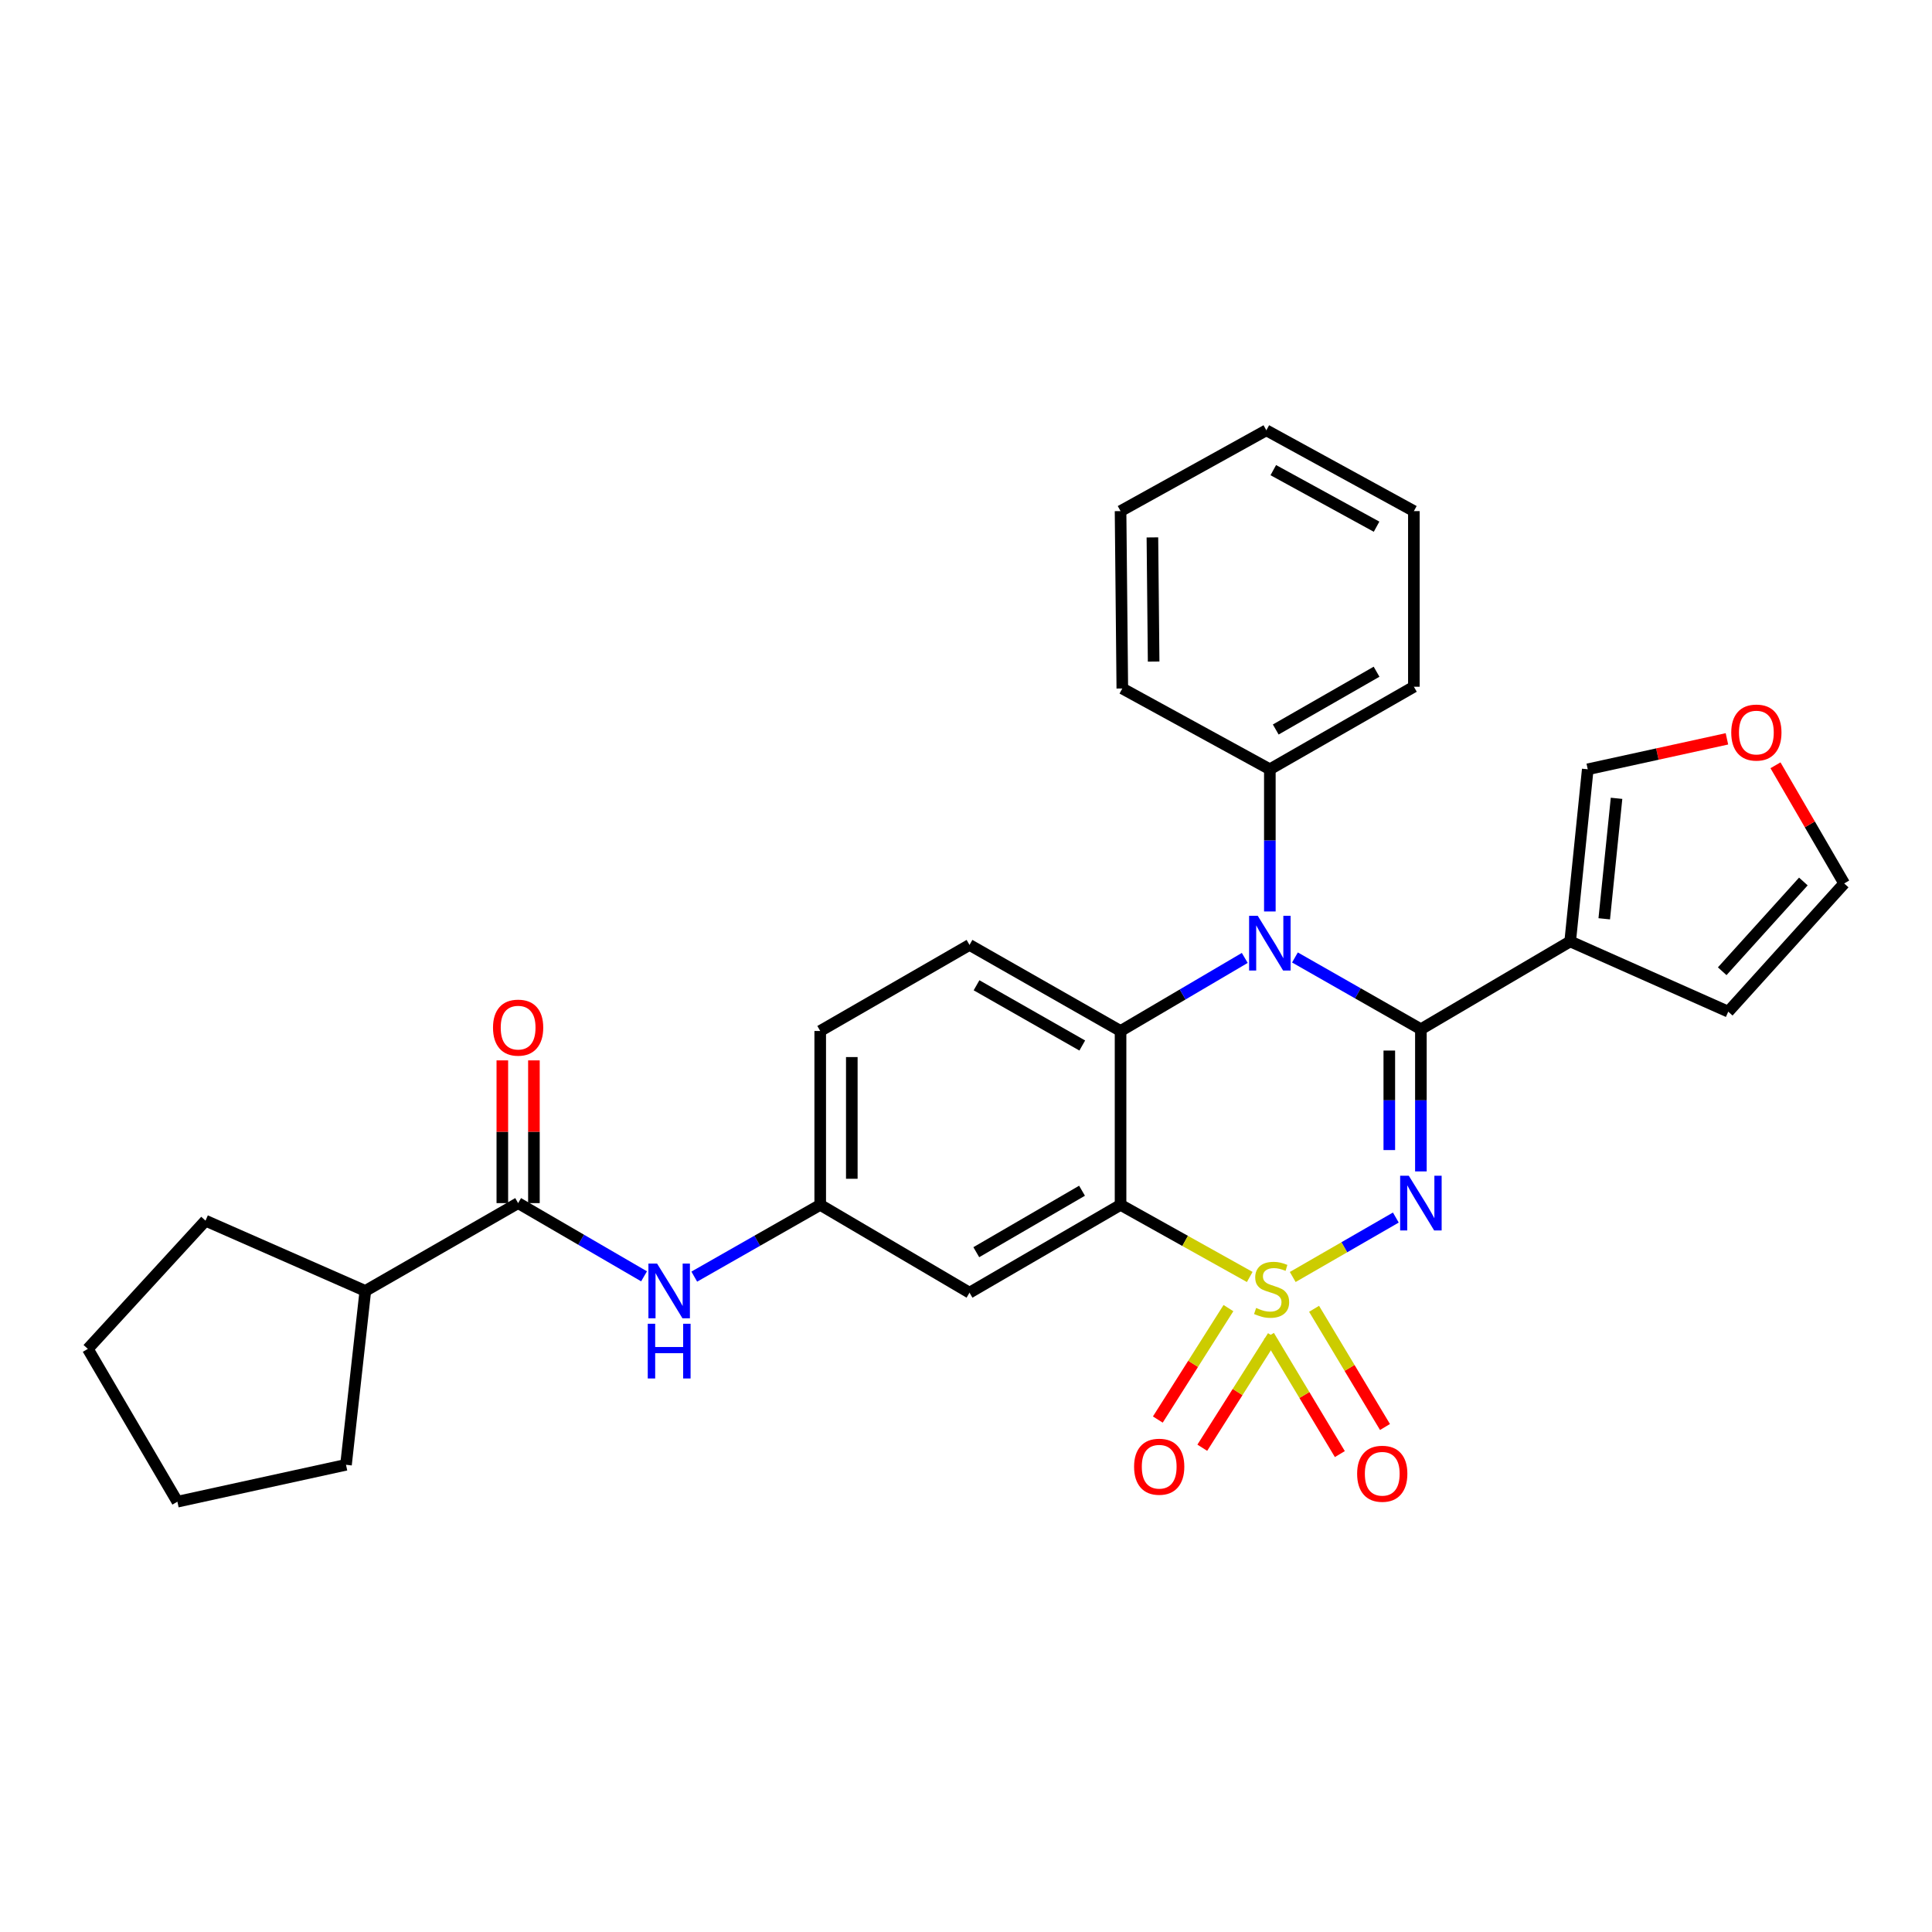 <?xml version='1.0' encoding='iso-8859-1'?>
<svg version='1.1' baseProfile='full'
              xmlns='http://www.w3.org/2000/svg'
                      xmlns:rdkit='http://www.rdkit.org/xml'
                      xmlns:xlink='http://www.w3.org/1999/xlink'
                  xml:space='preserve'
width='1000px' height='1000px' viewBox='0 0 1000 1000'>
<!-- END OF HEADER -->
<rect style='opacity:1.0;fill:#FFFFFF;stroke:none' width='1000' height='1000' x='0' y='0'> </rect>
<path class='bond-0' d='M 189.091,668.18 L 106.368,631.819' style='fill:none;fill-rule:evenodd;stroke:#000000;stroke-width:6px;stroke-linecap:butt;stroke-linejoin:miter;stroke-opacity:1' />
<path class='bond-1' d='M 189.091,668.18 L 179.09,758.179' style='fill:none;fill-rule:evenodd;stroke:#000000;stroke-width:6px;stroke-linecap:butt;stroke-linejoin:miter;stroke-opacity:1' />
<path class='bond-2' d='M 189.091,668.18 L 268.181,622.727' style='fill:none;fill-rule:evenodd;stroke:#000000;stroke-width:6px;stroke-linecap:butt;stroke-linejoin:miter;stroke-opacity:1' />
<path class='bond-3' d='M 333.361,660.622 L 300.771,641.674' style='fill:none;fill-rule:evenodd;stroke:#0000FF;stroke-width:6px;stroke-linecap:butt;stroke-linejoin:miter;stroke-opacity:1' />
<path class='bond-3' d='M 300.771,641.674 L 268.181,622.727' style='fill:none;fill-rule:evenodd;stroke:#000000;stroke-width:6px;stroke-linecap:butt;stroke-linejoin:miter;stroke-opacity:1' />
<path class='bond-4' d='M 359.352,660.779 L 391.948,642.207' style='fill:none;fill-rule:evenodd;stroke:#0000FF;stroke-width:6px;stroke-linecap:butt;stroke-linejoin:miter;stroke-opacity:1' />
<path class='bond-4' d='M 391.948,642.207 L 424.544,623.635' style='fill:none;fill-rule:evenodd;stroke:#000000;stroke-width:6px;stroke-linecap:butt;stroke-linejoin:miter;stroke-opacity:1' />
<path class='bond-5' d='M 276.356,622.727 L 276.356,585.789' style='fill:none;fill-rule:evenodd;stroke:#000000;stroke-width:6px;stroke-linecap:butt;stroke-linejoin:miter;stroke-opacity:1' />
<path class='bond-5' d='M 276.356,585.789 L 276.356,548.852' style='fill:none;fill-rule:evenodd;stroke:#FF0000;stroke-width:6px;stroke-linecap:butt;stroke-linejoin:miter;stroke-opacity:1' />
<path class='bond-5' d='M 260.006,622.727 L 260.006,585.789' style='fill:none;fill-rule:evenodd;stroke:#000000;stroke-width:6px;stroke-linecap:butt;stroke-linejoin:miter;stroke-opacity:1' />
<path class='bond-5' d='M 260.006,585.789 L 260.006,548.852' style='fill:none;fill-rule:evenodd;stroke:#FF0000;stroke-width:6px;stroke-linecap:butt;stroke-linejoin:miter;stroke-opacity:1' />
<path class='bond-6' d='M 106.368,631.819 L 45.455,698.183' style='fill:none;fill-rule:evenodd;stroke:#000000;stroke-width:6px;stroke-linecap:butt;stroke-linejoin:miter;stroke-opacity:1' />
<path class='bond-7' d='M 424.544,533.636 L 424.544,623.635' style='fill:none;fill-rule:evenodd;stroke:#000000;stroke-width:6px;stroke-linecap:butt;stroke-linejoin:miter;stroke-opacity:1' />
<path class='bond-7' d='M 440.894,547.136 L 440.894,610.135' style='fill:none;fill-rule:evenodd;stroke:#000000;stroke-width:6px;stroke-linecap:butt;stroke-linejoin:miter;stroke-opacity:1' />
<path class='bond-8' d='M 424.544,533.636 L 501.817,489.091' style='fill:none;fill-rule:evenodd;stroke:#000000;stroke-width:6px;stroke-linecap:butt;stroke-linejoin:miter;stroke-opacity:1' />
<path class='bond-9' d='M 424.544,623.635 L 501.817,669.089' style='fill:none;fill-rule:evenodd;stroke:#000000;stroke-width:6px;stroke-linecap:butt;stroke-linejoin:miter;stroke-opacity:1' />
<path class='bond-10' d='M 501.817,669.089 L 579.998,623.635' style='fill:none;fill-rule:evenodd;stroke:#000000;stroke-width:6px;stroke-linecap:butt;stroke-linejoin:miter;stroke-opacity:1' />
<path class='bond-10' d='M 505.326,648.136 L 560.053,616.318' style='fill:none;fill-rule:evenodd;stroke:#000000;stroke-width:6px;stroke-linecap:butt;stroke-linejoin:miter;stroke-opacity:1' />
<path class='bond-11' d='M 579.998,623.635 L 579.998,533.636' style='fill:none;fill-rule:evenodd;stroke:#000000;stroke-width:6px;stroke-linecap:butt;stroke-linejoin:miter;stroke-opacity:1' />
<path class='bond-12' d='M 579.998,623.635 L 613.43,642.295' style='fill:none;fill-rule:evenodd;stroke:#000000;stroke-width:6px;stroke-linecap:butt;stroke-linejoin:miter;stroke-opacity:1' />
<path class='bond-12' d='M 613.43,642.295 L 646.861,660.955' style='fill:none;fill-rule:evenodd;stroke:#CCCC00;stroke-width:6px;stroke-linecap:butt;stroke-linejoin:miter;stroke-opacity:1' />
<path class='bond-13' d='M 579.998,533.636 L 501.817,489.091' style='fill:none;fill-rule:evenodd;stroke:#000000;stroke-width:6px;stroke-linecap:butt;stroke-linejoin:miter;stroke-opacity:1' />
<path class='bond-13' d='M 560.177,541.16 L 505.45,509.979' style='fill:none;fill-rule:evenodd;stroke:#000000;stroke-width:6px;stroke-linecap:butt;stroke-linejoin:miter;stroke-opacity:1' />
<path class='bond-14' d='M 579.998,533.636 L 612.144,514.727' style='fill:none;fill-rule:evenodd;stroke:#000000;stroke-width:6px;stroke-linecap:butt;stroke-linejoin:miter;stroke-opacity:1' />
<path class='bond-14' d='M 612.144,514.727 L 644.29,495.818' style='fill:none;fill-rule:evenodd;stroke:#0000FF;stroke-width:6px;stroke-linecap:butt;stroke-linejoin:miter;stroke-opacity:1' />
<path class='bond-15' d='M 657.271,471.772 L 657.271,434.978' style='fill:none;fill-rule:evenodd;stroke:#0000FF;stroke-width:6px;stroke-linecap:butt;stroke-linejoin:miter;stroke-opacity:1' />
<path class='bond-15' d='M 657.271,434.978 L 657.271,398.183' style='fill:none;fill-rule:evenodd;stroke:#000000;stroke-width:6px;stroke-linecap:butt;stroke-linejoin:miter;stroke-opacity:1' />
<path class='bond-16' d='M 670.261,495.583 L 702.856,514.156' style='fill:none;fill-rule:evenodd;stroke:#0000FF;stroke-width:6px;stroke-linecap:butt;stroke-linejoin:miter;stroke-opacity:1' />
<path class='bond-16' d='M 702.856,514.156 L 735.452,532.728' style='fill:none;fill-rule:evenodd;stroke:#000000;stroke-width:6px;stroke-linecap:butt;stroke-linejoin:miter;stroke-opacity:1' />
<path class='bond-17' d='M 716.873,738.617 L 698.517,708.022' style='fill:none;fill-rule:evenodd;stroke:#FF0000;stroke-width:6px;stroke-linecap:butt;stroke-linejoin:miter;stroke-opacity:1' />
<path class='bond-17' d='M 698.517,708.022 L 680.161,677.427' style='fill:none;fill-rule:evenodd;stroke:#CCCC00;stroke-width:6px;stroke-linecap:butt;stroke-linejoin:miter;stroke-opacity:1' />
<path class='bond-17' d='M 693.506,752.637 L 675.15,722.041' style='fill:none;fill-rule:evenodd;stroke:#FF0000;stroke-width:6px;stroke-linecap:butt;stroke-linejoin:miter;stroke-opacity:1' />
<path class='bond-17' d='M 675.15,722.041 L 656.794,691.446' style='fill:none;fill-rule:evenodd;stroke:#CCCC00;stroke-width:6px;stroke-linecap:butt;stroke-linejoin:miter;stroke-opacity:1' />
<path class='bond-18' d='M 622.305,749.343 L 640.581,720.5' style='fill:none;fill-rule:evenodd;stroke:#FF0000;stroke-width:6px;stroke-linecap:butt;stroke-linejoin:miter;stroke-opacity:1' />
<path class='bond-18' d='M 640.581,720.5 L 658.857,691.658' style='fill:none;fill-rule:evenodd;stroke:#CCCC00;stroke-width:6px;stroke-linecap:butt;stroke-linejoin:miter;stroke-opacity:1' />
<path class='bond-18' d='M 599.287,734.757 L 617.563,705.915' style='fill:none;fill-rule:evenodd;stroke:#FF0000;stroke-width:6px;stroke-linecap:butt;stroke-linejoin:miter;stroke-opacity:1' />
<path class='bond-18' d='M 617.563,705.915 L 635.839,677.072' style='fill:none;fill-rule:evenodd;stroke:#CCCC00;stroke-width:6px;stroke-linecap:butt;stroke-linejoin:miter;stroke-opacity:1' />
<path class='bond-19' d='M 735.452,532.728 L 735.452,569.522' style='fill:none;fill-rule:evenodd;stroke:#000000;stroke-width:6px;stroke-linecap:butt;stroke-linejoin:miter;stroke-opacity:1' />
<path class='bond-19' d='M 735.452,569.522 L 735.452,606.317' style='fill:none;fill-rule:evenodd;stroke:#0000FF;stroke-width:6px;stroke-linecap:butt;stroke-linejoin:miter;stroke-opacity:1' />
<path class='bond-19' d='M 719.102,543.766 L 719.102,569.522' style='fill:none;fill-rule:evenodd;stroke:#000000;stroke-width:6px;stroke-linecap:butt;stroke-linejoin:miter;stroke-opacity:1' />
<path class='bond-19' d='M 719.102,569.522 L 719.102,595.278' style='fill:none;fill-rule:evenodd;stroke:#0000FF;stroke-width:6px;stroke-linecap:butt;stroke-linejoin:miter;stroke-opacity:1' />
<path class='bond-20' d='M 735.452,532.728 L 812.725,487.274' style='fill:none;fill-rule:evenodd;stroke:#000000;stroke-width:6px;stroke-linecap:butt;stroke-linejoin:miter;stroke-opacity:1' />
<path class='bond-21' d='M 722.483,630.203 L 695.799,645.586' style='fill:none;fill-rule:evenodd;stroke:#0000FF;stroke-width:6px;stroke-linecap:butt;stroke-linejoin:miter;stroke-opacity:1' />
<path class='bond-21' d='M 695.799,645.586 L 669.115,660.968' style='fill:none;fill-rule:evenodd;stroke:#CCCC00;stroke-width:6px;stroke-linecap:butt;stroke-linejoin:miter;stroke-opacity:1' />
<path class='bond-22' d='M 812.725,487.274 L 894.54,523.635' style='fill:none;fill-rule:evenodd;stroke:#000000;stroke-width:6px;stroke-linecap:butt;stroke-linejoin:miter;stroke-opacity:1' />
<path class='bond-23' d='M 812.725,487.274 L 821.818,398.183' style='fill:none;fill-rule:evenodd;stroke:#000000;stroke-width:6px;stroke-linecap:butt;stroke-linejoin:miter;stroke-opacity:1' />
<path class='bond-23' d='M 830.355,475.571 L 836.72,413.207' style='fill:none;fill-rule:evenodd;stroke:#000000;stroke-width:6px;stroke-linecap:butt;stroke-linejoin:miter;stroke-opacity:1' />
<path class='bond-24' d='M 894.54,523.635 L 954.545,457.271' style='fill:none;fill-rule:evenodd;stroke:#000000;stroke-width:6px;stroke-linecap:butt;stroke-linejoin:miter;stroke-opacity:1' />
<path class='bond-24' d='M 891.413,502.715 L 933.417,456.26' style='fill:none;fill-rule:evenodd;stroke:#000000;stroke-width:6px;stroke-linecap:butt;stroke-linejoin:miter;stroke-opacity:1' />
<path class='bond-25' d='M 657.271,398.183 L 731.819,355.455' style='fill:none;fill-rule:evenodd;stroke:#000000;stroke-width:6px;stroke-linecap:butt;stroke-linejoin:miter;stroke-opacity:1' />
<path class='bond-25' d='M 660.323,377.589 L 712.506,347.679' style='fill:none;fill-rule:evenodd;stroke:#000000;stroke-width:6px;stroke-linecap:butt;stroke-linejoin:miter;stroke-opacity:1' />
<path class='bond-26' d='M 657.271,398.183 L 580.906,356.363' style='fill:none;fill-rule:evenodd;stroke:#000000;stroke-width:6px;stroke-linecap:butt;stroke-linejoin:miter;stroke-opacity:1' />
<path class='bond-27' d='M 731.819,355.455 L 731.819,264.548' style='fill:none;fill-rule:evenodd;stroke:#000000;stroke-width:6px;stroke-linecap:butt;stroke-linejoin:miter;stroke-opacity:1' />
<path class='bond-28' d='M 580.906,356.363 L 579.998,264.548' style='fill:none;fill-rule:evenodd;stroke:#000000;stroke-width:6px;stroke-linecap:butt;stroke-linejoin:miter;stroke-opacity:1' />
<path class='bond-28' d='M 597.12,342.429 L 596.484,278.158' style='fill:none;fill-rule:evenodd;stroke:#000000;stroke-width:6px;stroke-linecap:butt;stroke-linejoin:miter;stroke-opacity:1' />
<path class='bond-29' d='M 731.819,264.548 L 655.454,222.727' style='fill:none;fill-rule:evenodd;stroke:#000000;stroke-width:6px;stroke-linecap:butt;stroke-linejoin:miter;stroke-opacity:1' />
<path class='bond-29' d='M 712.511,272.615 L 659.056,243.341' style='fill:none;fill-rule:evenodd;stroke:#000000;stroke-width:6px;stroke-linecap:butt;stroke-linejoin:miter;stroke-opacity:1' />
<path class='bond-30' d='M 579.998,264.548 L 655.454,222.727' style='fill:none;fill-rule:evenodd;stroke:#000000;stroke-width:6px;stroke-linecap:butt;stroke-linejoin:miter;stroke-opacity:1' />
<path class='bond-31' d='M 954.545,457.271 L 936.766,426.691' style='fill:none;fill-rule:evenodd;stroke:#000000;stroke-width:6px;stroke-linecap:butt;stroke-linejoin:miter;stroke-opacity:1' />
<path class='bond-31' d='M 936.766,426.691 L 918.988,396.111' style='fill:none;fill-rule:evenodd;stroke:#FF0000;stroke-width:6px;stroke-linecap:butt;stroke-linejoin:miter;stroke-opacity:1' />
<path class='bond-32' d='M 893.858,382.423 L 857.838,390.303' style='fill:none;fill-rule:evenodd;stroke:#FF0000;stroke-width:6px;stroke-linecap:butt;stroke-linejoin:miter;stroke-opacity:1' />
<path class='bond-32' d='M 857.838,390.303 L 821.818,398.183' style='fill:none;fill-rule:evenodd;stroke:#000000;stroke-width:6px;stroke-linecap:butt;stroke-linejoin:miter;stroke-opacity:1' />
<path class='bond-33' d='M 179.09,758.179 L 91.817,777.273' style='fill:none;fill-rule:evenodd;stroke:#000000;stroke-width:6px;stroke-linecap:butt;stroke-linejoin:miter;stroke-opacity:1' />
<path class='bond-34' d='M 91.817,777.273 L 45.455,698.183' style='fill:none;fill-rule:evenodd;stroke:#000000;stroke-width:6px;stroke-linecap:butt;stroke-linejoin:miter;stroke-opacity:1' />
<path  class='atom-1' d='M 340.102 654.02
L 349.382 669.02
Q 350.302 670.5, 351.782 673.18
Q 353.262 675.86, 353.342 676.02
L 353.342 654.02
L 357.102 654.02
L 357.102 682.34
L 353.222 682.34
L 343.262 665.94
Q 342.102 664.02, 340.862 661.82
Q 339.662 659.62, 339.302 658.94
L 339.302 682.34
L 335.622 682.34
L 335.622 654.02
L 340.102 654.02
' fill='#0000FF'/>
<path  class='atom-1' d='M 335.282 685.172
L 339.122 685.172
L 339.122 697.212
L 353.602 697.212
L 353.602 685.172
L 357.442 685.172
L 357.442 713.492
L 353.602 713.492
L 353.602 700.412
L 339.122 700.412
L 339.122 713.492
L 335.282 713.492
L 335.282 685.172
' fill='#0000FF'/>
<path  class='atom-3' d='M 255.181 531.899
Q 255.181 525.099, 258.541 521.299
Q 261.901 517.499, 268.181 517.499
Q 274.461 517.499, 277.821 521.299
Q 281.181 525.099, 281.181 531.899
Q 281.181 538.779, 277.781 542.699
Q 274.381 546.579, 268.181 546.579
Q 261.941 546.579, 258.541 542.699
Q 255.181 538.819, 255.181 531.899
M 268.181 543.379
Q 272.501 543.379, 274.821 540.499
Q 277.181 537.579, 277.181 531.899
Q 277.181 526.339, 274.821 523.539
Q 272.501 520.699, 268.181 520.699
Q 263.861 520.699, 261.501 523.499
Q 259.181 526.299, 259.181 531.899
Q 259.181 537.619, 261.501 540.499
Q 263.861 543.379, 268.181 543.379
' fill='#FF0000'/>
<path  class='atom-11' d='M 651.011 474.022
L 660.291 489.022
Q 661.211 490.502, 662.691 493.182
Q 664.171 495.862, 664.251 496.022
L 664.251 474.022
L 668.011 474.022
L 668.011 502.342
L 664.131 502.342
L 654.171 485.942
Q 653.011 484.022, 651.771 481.822
Q 650.571 479.622, 650.211 478.942
L 650.211 502.342
L 646.531 502.342
L 646.531 474.022
L 651.011 474.022
' fill='#0000FF'/>
<path  class='atom-12' d='M 702.451 762.81
Q 702.451 756.01, 705.811 752.21
Q 709.171 748.41, 715.451 748.41
Q 721.731 748.41, 725.091 752.21
Q 728.451 756.01, 728.451 762.81
Q 728.451 769.69, 725.051 773.61
Q 721.651 777.49, 715.451 777.49
Q 709.211 777.49, 705.811 773.61
Q 702.451 769.73, 702.451 762.81
M 715.451 774.29
Q 719.771 774.29, 722.091 771.41
Q 724.451 768.49, 724.451 762.81
Q 724.451 757.25, 722.091 754.45
Q 719.771 751.61, 715.451 751.61
Q 711.131 751.61, 708.771 754.41
Q 706.451 757.21, 706.451 762.81
Q 706.451 768.53, 708.771 771.41
Q 711.131 774.29, 715.451 774.29
' fill='#FF0000'/>
<path  class='atom-13' d='M 587 759.168
Q 587 752.368, 590.36 748.568
Q 593.72 744.768, 600 744.768
Q 606.28 744.768, 609.64 748.568
Q 613 752.368, 613 759.168
Q 613 766.048, 609.6 769.968
Q 606.2 773.848, 600 773.848
Q 593.76 773.848, 590.36 769.968
Q 587 766.088, 587 759.168
M 600 770.648
Q 604.32 770.648, 606.64 767.768
Q 609 764.848, 609 759.168
Q 609 753.608, 606.64 750.808
Q 604.32 747.968, 600 747.968
Q 595.68 747.968, 593.32 750.768
Q 591 753.568, 591 759.168
Q 591 764.888, 593.32 767.768
Q 595.68 770.648, 600 770.648
' fill='#FF0000'/>
<path  class='atom-15' d='M 729.192 608.567
L 738.472 623.567
Q 739.392 625.047, 740.872 627.727
Q 742.352 630.407, 742.432 630.567
L 742.432 608.567
L 746.192 608.567
L 746.192 636.887
L 742.312 636.887
L 732.352 620.487
Q 731.192 618.567, 729.952 616.367
Q 728.752 614.167, 728.392 613.487
L 728.392 636.887
L 724.712 636.887
L 724.712 608.567
L 729.192 608.567
' fill='#0000FF'/>
<path  class='atom-16' d='M 650.179 676.992
Q 650.499 677.112, 651.819 677.672
Q 653.139 678.232, 654.579 678.592
Q 656.059 678.912, 657.499 678.912
Q 660.179 678.912, 661.739 677.632
Q 663.299 676.312, 663.299 674.032
Q 663.299 672.472, 662.499 671.512
Q 661.739 670.552, 660.539 670.032
Q 659.339 669.512, 657.339 668.912
Q 654.819 668.152, 653.299 667.432
Q 651.819 666.712, 650.739 665.192
Q 649.699 663.672, 649.699 661.112
Q 649.699 657.552, 652.099 655.352
Q 654.539 653.152, 659.339 653.152
Q 662.619 653.152, 666.339 654.712
L 665.419 657.792
Q 662.019 656.392, 659.459 656.392
Q 656.699 656.392, 655.179 657.552
Q 653.659 658.672, 653.699 660.632
Q 653.699 662.152, 654.459 663.072
Q 655.259 663.992, 656.379 664.512
Q 657.539 665.032, 659.459 665.632
Q 662.019 666.432, 663.539 667.232
Q 665.059 668.032, 666.139 669.672
Q 667.259 671.272, 667.259 674.032
Q 667.259 677.952, 664.619 680.072
Q 662.019 682.152, 657.659 682.152
Q 655.139 682.152, 653.219 681.592
Q 651.339 681.072, 649.099 680.152
L 650.179 676.992
' fill='#CCCC00'/>
<path  class='atom-26' d='M 896.092 379.17
Q 896.092 372.37, 899.452 368.57
Q 902.812 364.77, 909.092 364.77
Q 915.372 364.77, 918.732 368.57
Q 922.092 372.37, 922.092 379.17
Q 922.092 386.05, 918.692 389.97
Q 915.292 393.85, 909.092 393.85
Q 902.852 393.85, 899.452 389.97
Q 896.092 386.09, 896.092 379.17
M 909.092 390.65
Q 913.412 390.65, 915.732 387.77
Q 918.092 384.85, 918.092 379.17
Q 918.092 373.61, 915.732 370.81
Q 913.412 367.97, 909.092 367.97
Q 904.772 367.97, 902.412 370.77
Q 900.092 373.57, 900.092 379.17
Q 900.092 384.89, 902.412 387.77
Q 904.772 390.65, 909.092 390.65
' fill='#FF0000'/>
</svg>
